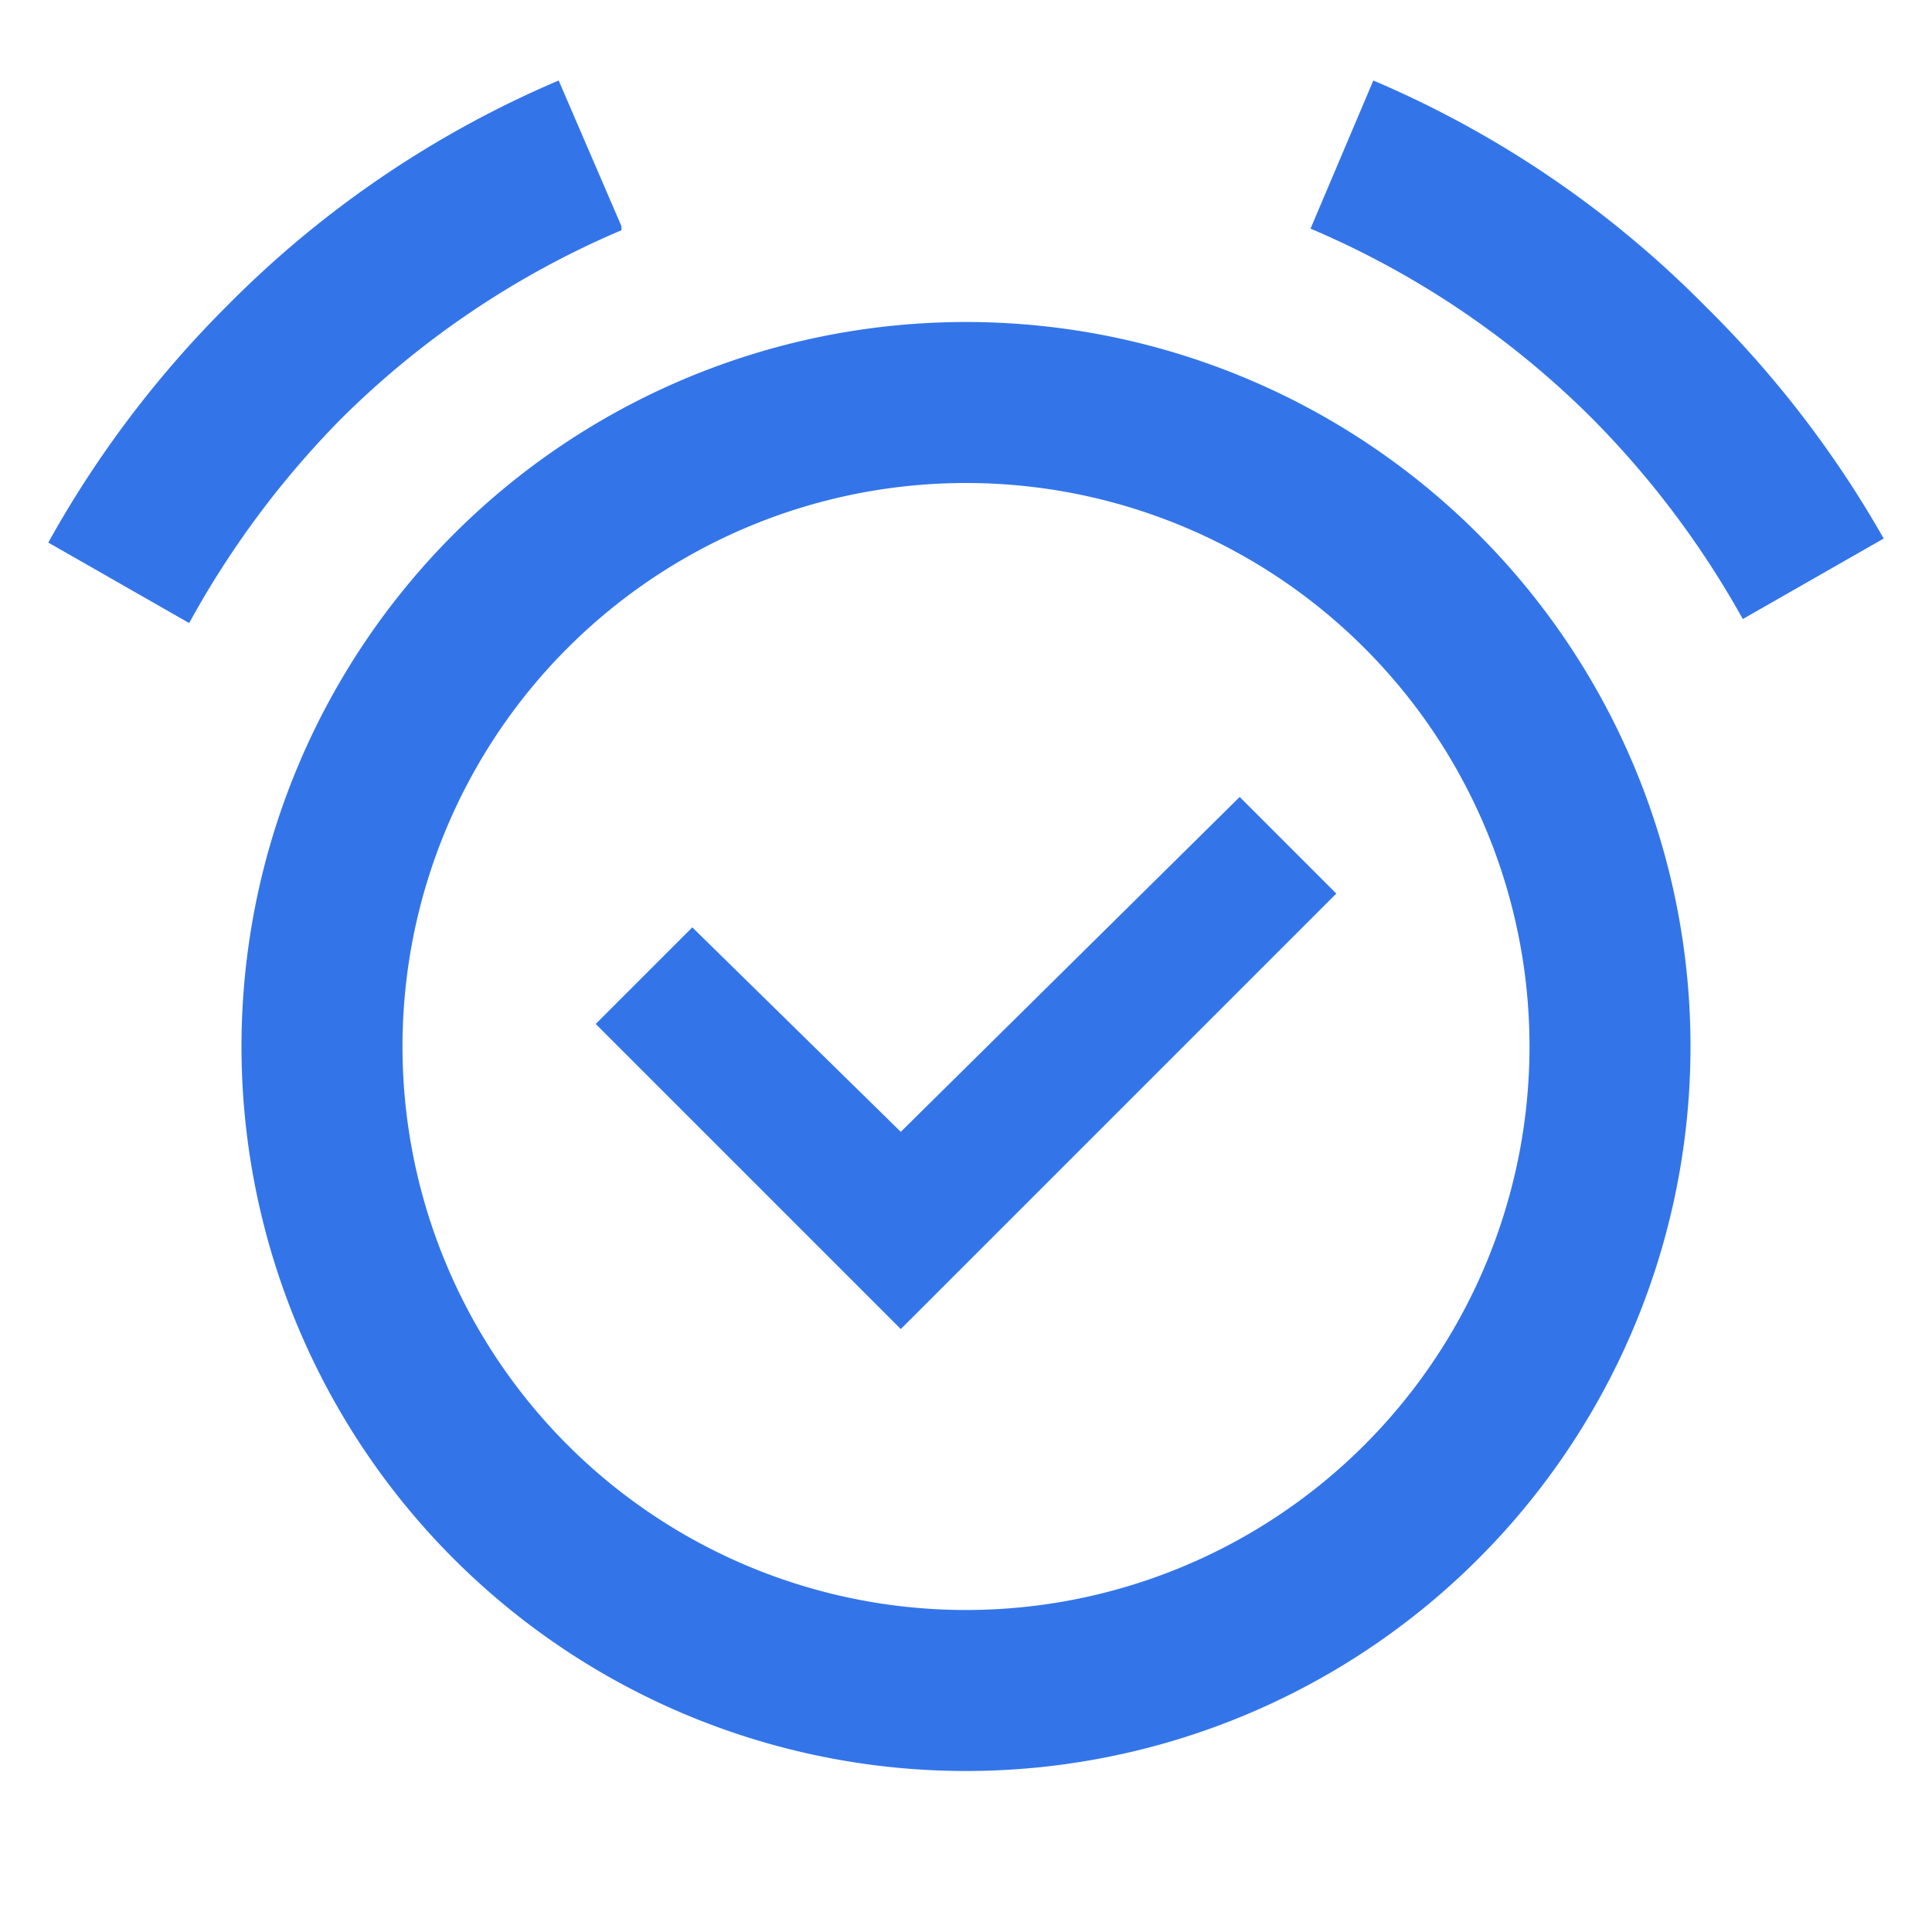 <?xml version="1.0" encoding="UTF-8"?>
<svg xmlns="http://www.w3.org/2000/svg" data-name="Layer 1" viewBox="0 0 24 24">
  <path d="M12 4a9 9 0 1 0 9 9 9 9 0 0 0-9-9Zm0 16a7 7 0 1 1 7-7 7 7 0 0 1-7 7Zm9.19-16.19A12.88 12.88 0 0 0 17.06 1l-.78 1.84a11.08 11.08 0 0 1 3.5 2.36 11.43 11.43 0 0 1 1.87 2.49l1.75-1a13.19 13.19 0 0 0-2.21-2.88Zm-13.47-1L6.94 1a12.88 12.88 0 0 0-4.13 2.81A13.19 13.19 0 0 0 .6 6.74l1.75 1a11.43 11.43 0 0 1 1.87-2.52 11.08 11.08 0 0 1 3.5-2.36Zm3.47 11.25L8.6 11.52l-1.2 1.2 3.79 3.79 5.41-5.41-1.2-1.2Z" fill="#3375e9" class="fill-000000"></path>
</svg>
